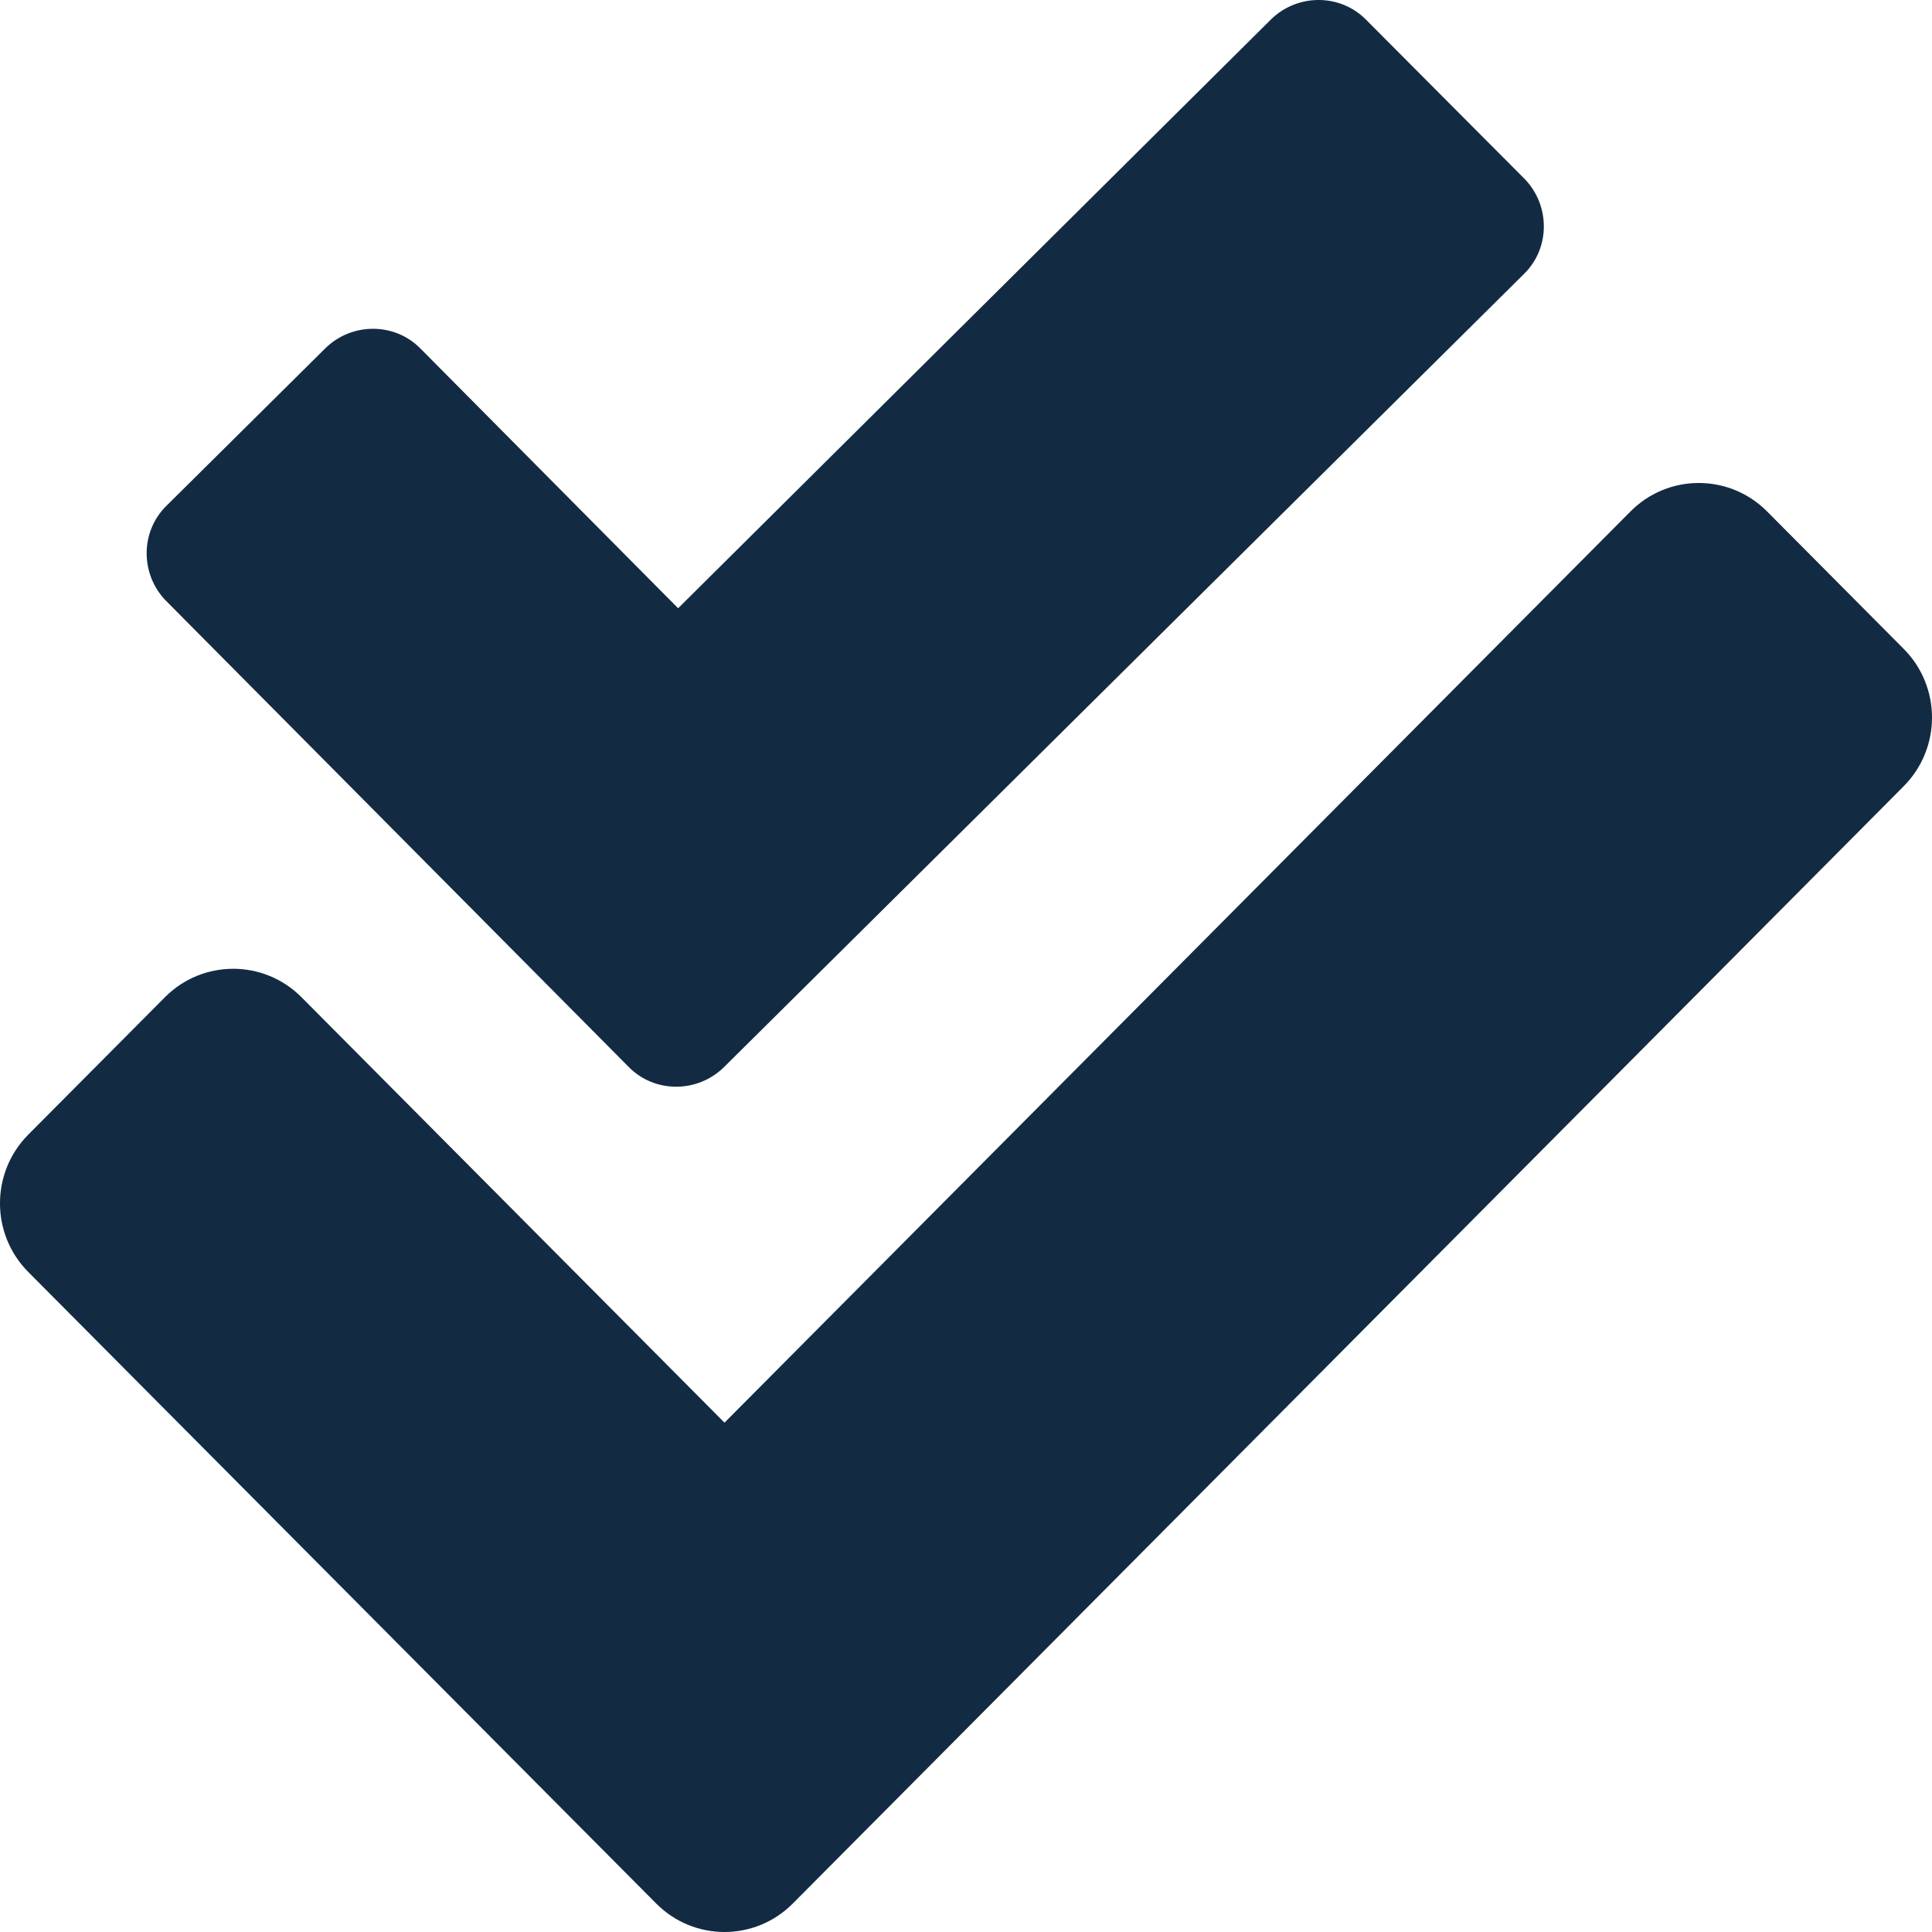 <svg width="36" height="36" viewBox="0 0 36 36" fill="none" xmlns="http://www.w3.org/2000/svg">
<path d="M35.472 12.09L32.927 9.53C32.224 8.823 31.084 8.823 30.382 9.53L13.5 26.509L5.618 18.582C4.915 17.875 3.775 17.875 3.073 18.582L0.527 21.142C-0.176 21.849 -0.176 22.995 0.527 23.702L12.227 35.469C12.93 36.177 14.07 36.177 14.773 35.469L35.472 14.651C36.176 13.943 36.176 12.797 35.472 12.09ZM11.712 19.878C12.193 20.371 12.99 20.371 13.485 19.89L28.396 5.106C28.889 4.625 28.889 3.828 28.408 3.333L25.459 0.372C24.978 -0.122 24.18 -0.122 23.686 0.359L12.636 11.334L7.838 6.498C7.357 6.005 6.56 6.005 6.067 6.485L3.104 9.422C2.611 9.903 2.611 10.701 3.092 11.194L11.712 19.878Z" fill="#122B43"/>
</svg>
